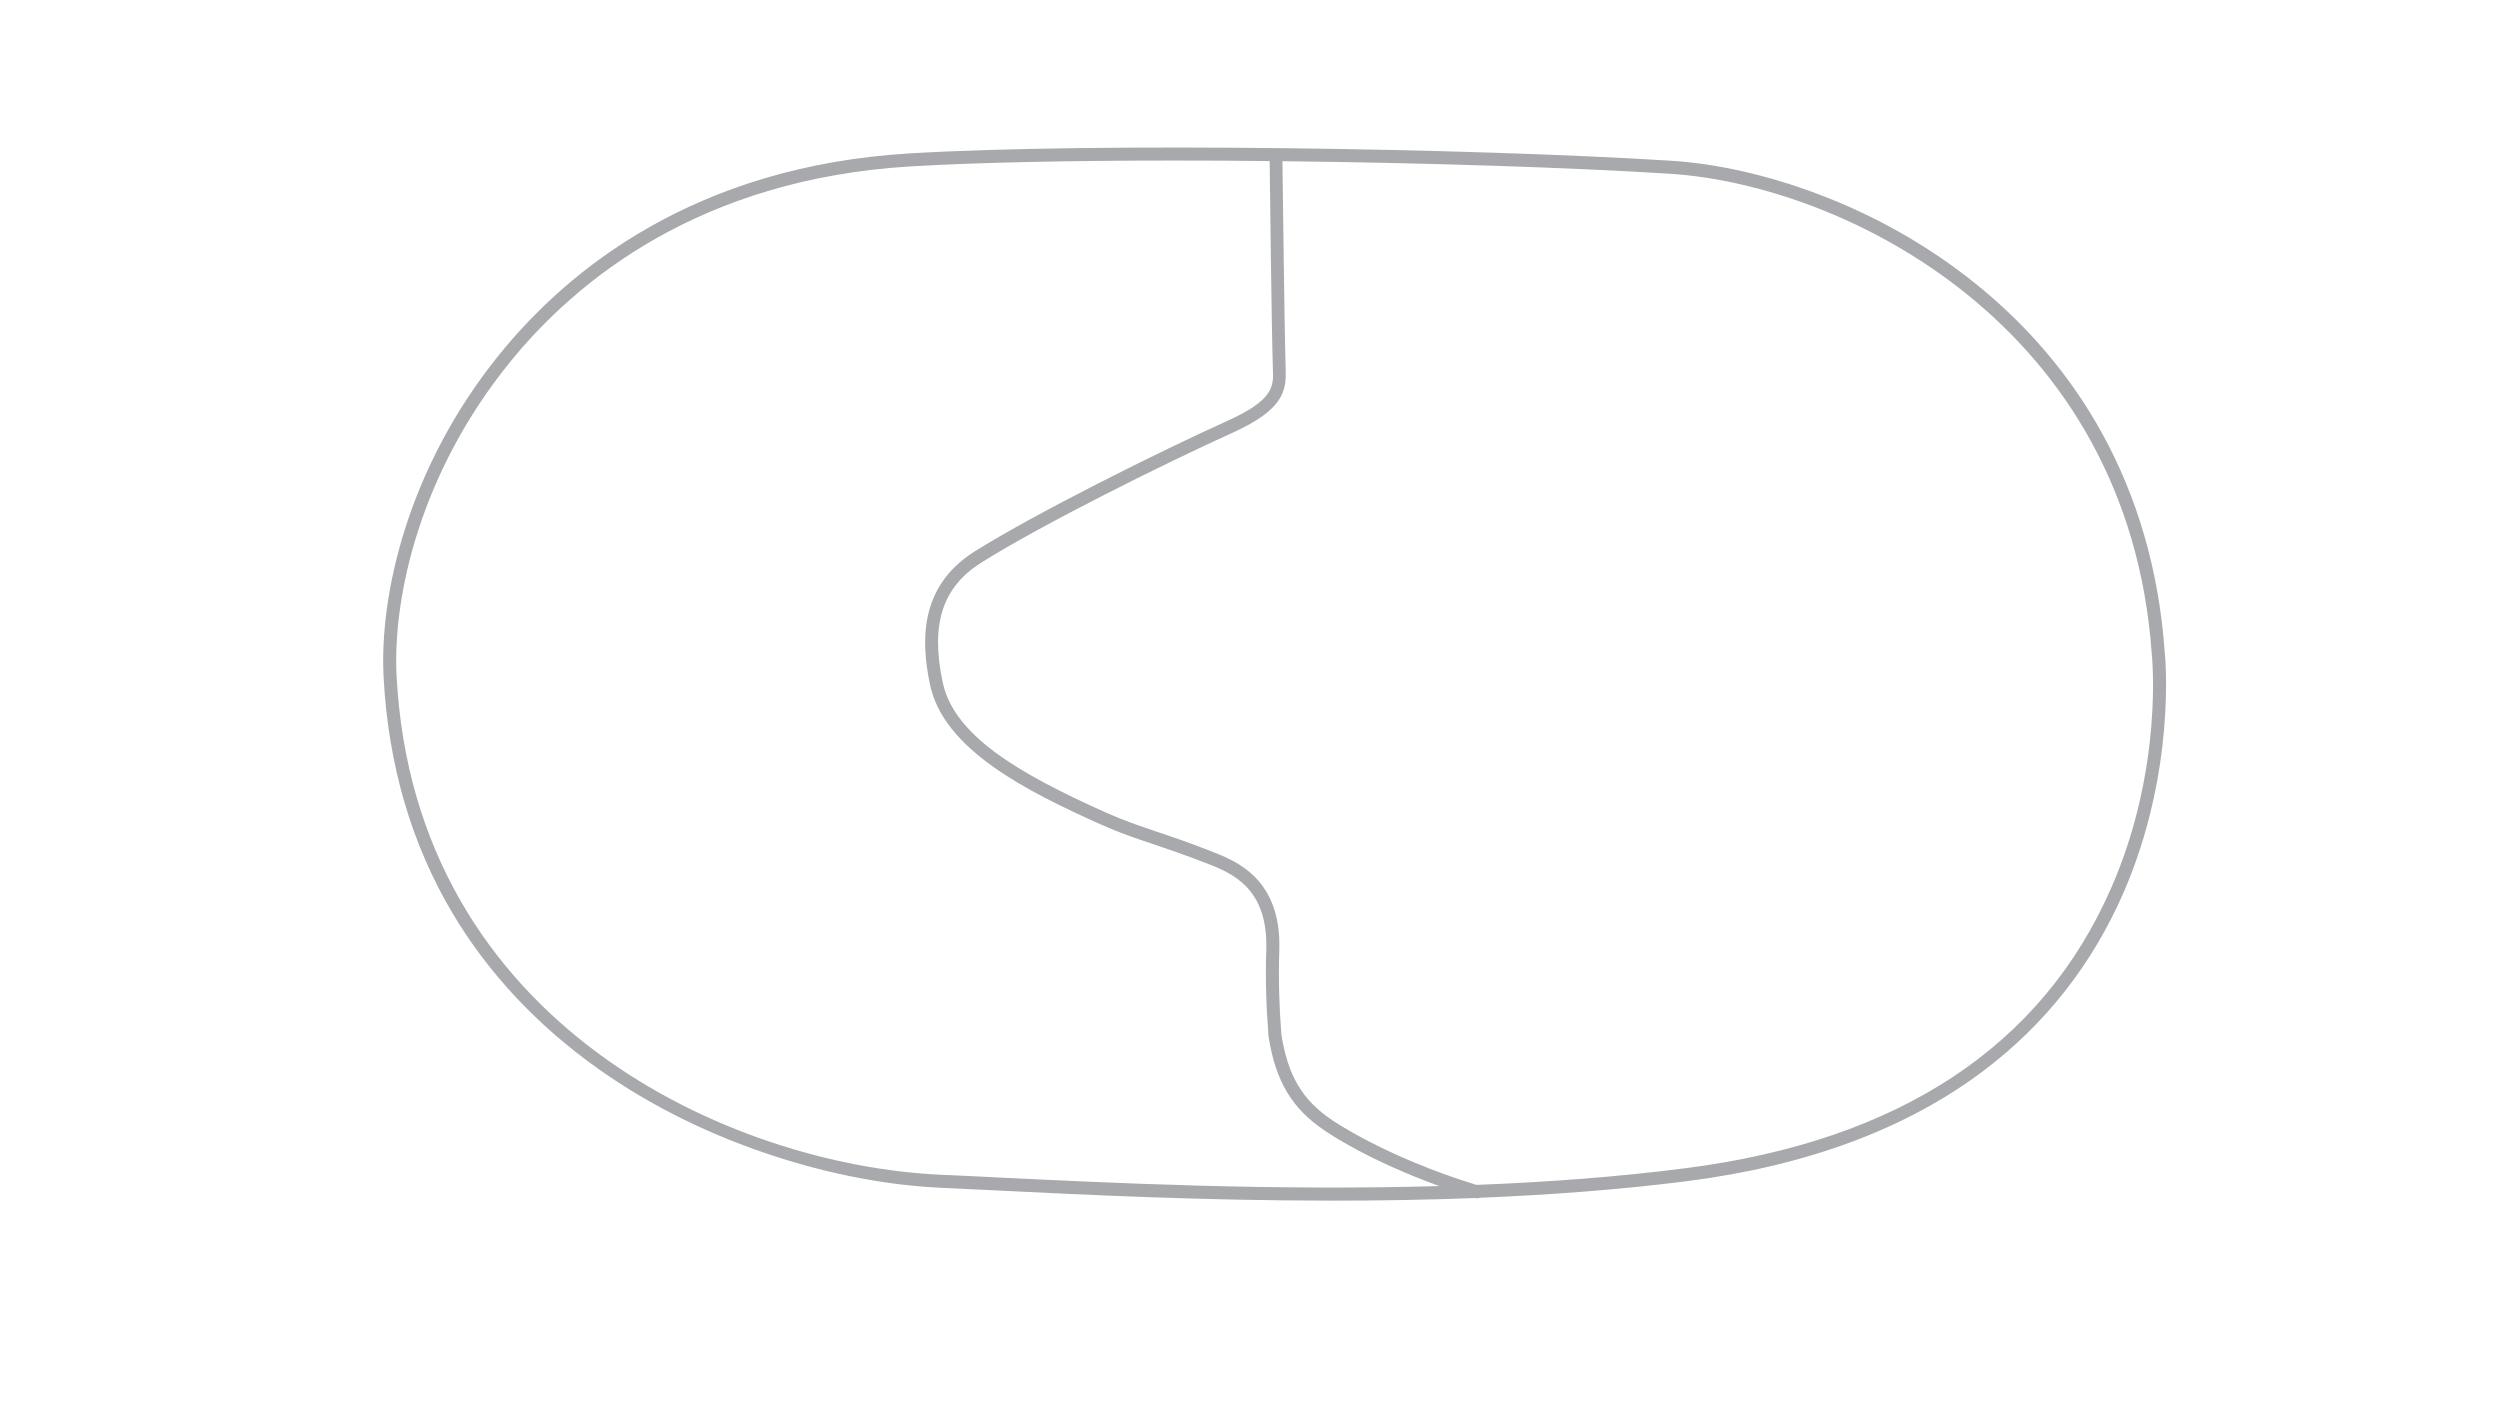 <?xml version="1.0" encoding="utf-8"?>
<!-- Generator: Adobe Illustrator 24.0.1, SVG Export Plug-In . SVG Version: 6.00 Build 0)  -->
<svg version="1.1" id="Inactive_Configs" xmlns="http://www.w3.org/2000/svg" xmlns:xlink="http://www.w3.org/1999/xlink" x="0px"
	 y="0px" viewBox="0 0 1920 1080" style="enable-background:new 0 0 1920 1080;" xml:space="preserve">
<style type="text/css">
	.st0{fill:#A7A9AC;}
</style>
<title>inactive</title>
<path class="st0" d="M1662.5,500.6c-4.4-61.7-20.7-118.3-48.4-168.4c-24.4-44.1-57.4-82.9-98.3-115.5
	c-35.6-28.4-75.9-51.2-119.7-67.7c-38.4-14.5-77.6-23.4-113.4-25.6c-153.1-9.6-441.6-14.1-584.1-5.6
	c-164.9,9.9-262.2,89.2-314.8,154.1c-70.8,87.2-92.5,185.3-89.2,248c3.5,67.1,21.3,128.1,52.8,181.2c27.5,46.3,65.3,86.6,112.4,120
	c40.3,28.5,86.2,51.1,136.4,67.3c54,17.4,98.2,22.5,125.7,23.8c12.5,0.6,26.9,1.3,42.2,2c68,3.4,160.2,7.9,259.7,7.9
	c35.6,0,72.2-0.6,108.9-2c0,0,0.1,0,0.1,0c0.5,0.1,1,0.2,1.5,0.2c0.7,0,1.3-0.1,1.9-0.4c53.7-2.2,107.7-6.2,159.7-12.8
	c92-11.8,168.6-40.3,227.5-84.8c47.4-35.7,83.5-81.8,107.5-136.8C1671.3,592.4,1663,505.3,1662.5,500.6z M764.5,904.2
	c-15.3-0.8-29.7-1.5-42.2-2C562.1,894.9,318.7,787,304.6,519.4c-3.2-60.8,18-156.2,87-241.2c51.3-63.3,146.4-140.7,307.7-150.4
	c52.3-3.1,124.3-4.5,202.1-4.5c24.1,0,48.8,0.1,73.7,0.4c0.1,9.2,1.5,133,2.5,160.5c0.4,12.3,0.8,22.9-35.1,39.1
	c-51.5,23.2-147.5,71-194.1,100.3c-43.9,27.7-40.5,71.5-34.2,102c10.4,49.8,73.3,81.7,131.5,107.7c14.1,6.3,25.6,10.2,38.8,14.6
	c11.5,3.9,24.6,8.3,42.4,15.2c18.8,7.4,47.1,18.5,45.6,66.3c-0.7,21.9-0.1,44.1,1.7,65.9l0,0.4c5.4,34.7,18,55.8,43.5,72.8
	c2,1.4,32.5,22.4,87.7,42.4C975.9,914.6,850.7,908.4,764.5,904.2z M1621.6,681.5c-53.2,122.1-163.2,194.7-327.2,215.7l0,0
	c-52.1,6.7-106.5,10.7-160.5,12.8c-70.4-21.7-110.2-49.4-110.6-49.6l-0.1-0.1c-22.9-15.2-34.2-34.3-39.1-65.9
	c-1.7-21.4-2.3-43.2-1.6-64.6c1.8-54.9-33.2-68.6-52-75.9c-18-7.1-31.2-11.5-42.8-15.4c-13-4.4-24.3-8.2-38-14.3
	c-69.4-31-117.4-60-125.8-100.6c-9.3-44.4-0.1-72.7,29.7-91.5c46.2-29.1,141.7-76.6,192.9-99.7c38.8-17.6,41.5-31.8,40.9-48.5
	c-0.9-27.2-2.3-149.3-2.5-160.1c109.4,1.2,220.3,4.8,297.1,9.6c133.6,8.4,352.4,115.7,370.5,368.1l0,0.1
	C1652.9,505.2,1661.4,590.3,1621.6,681.5z"/>
</svg>
